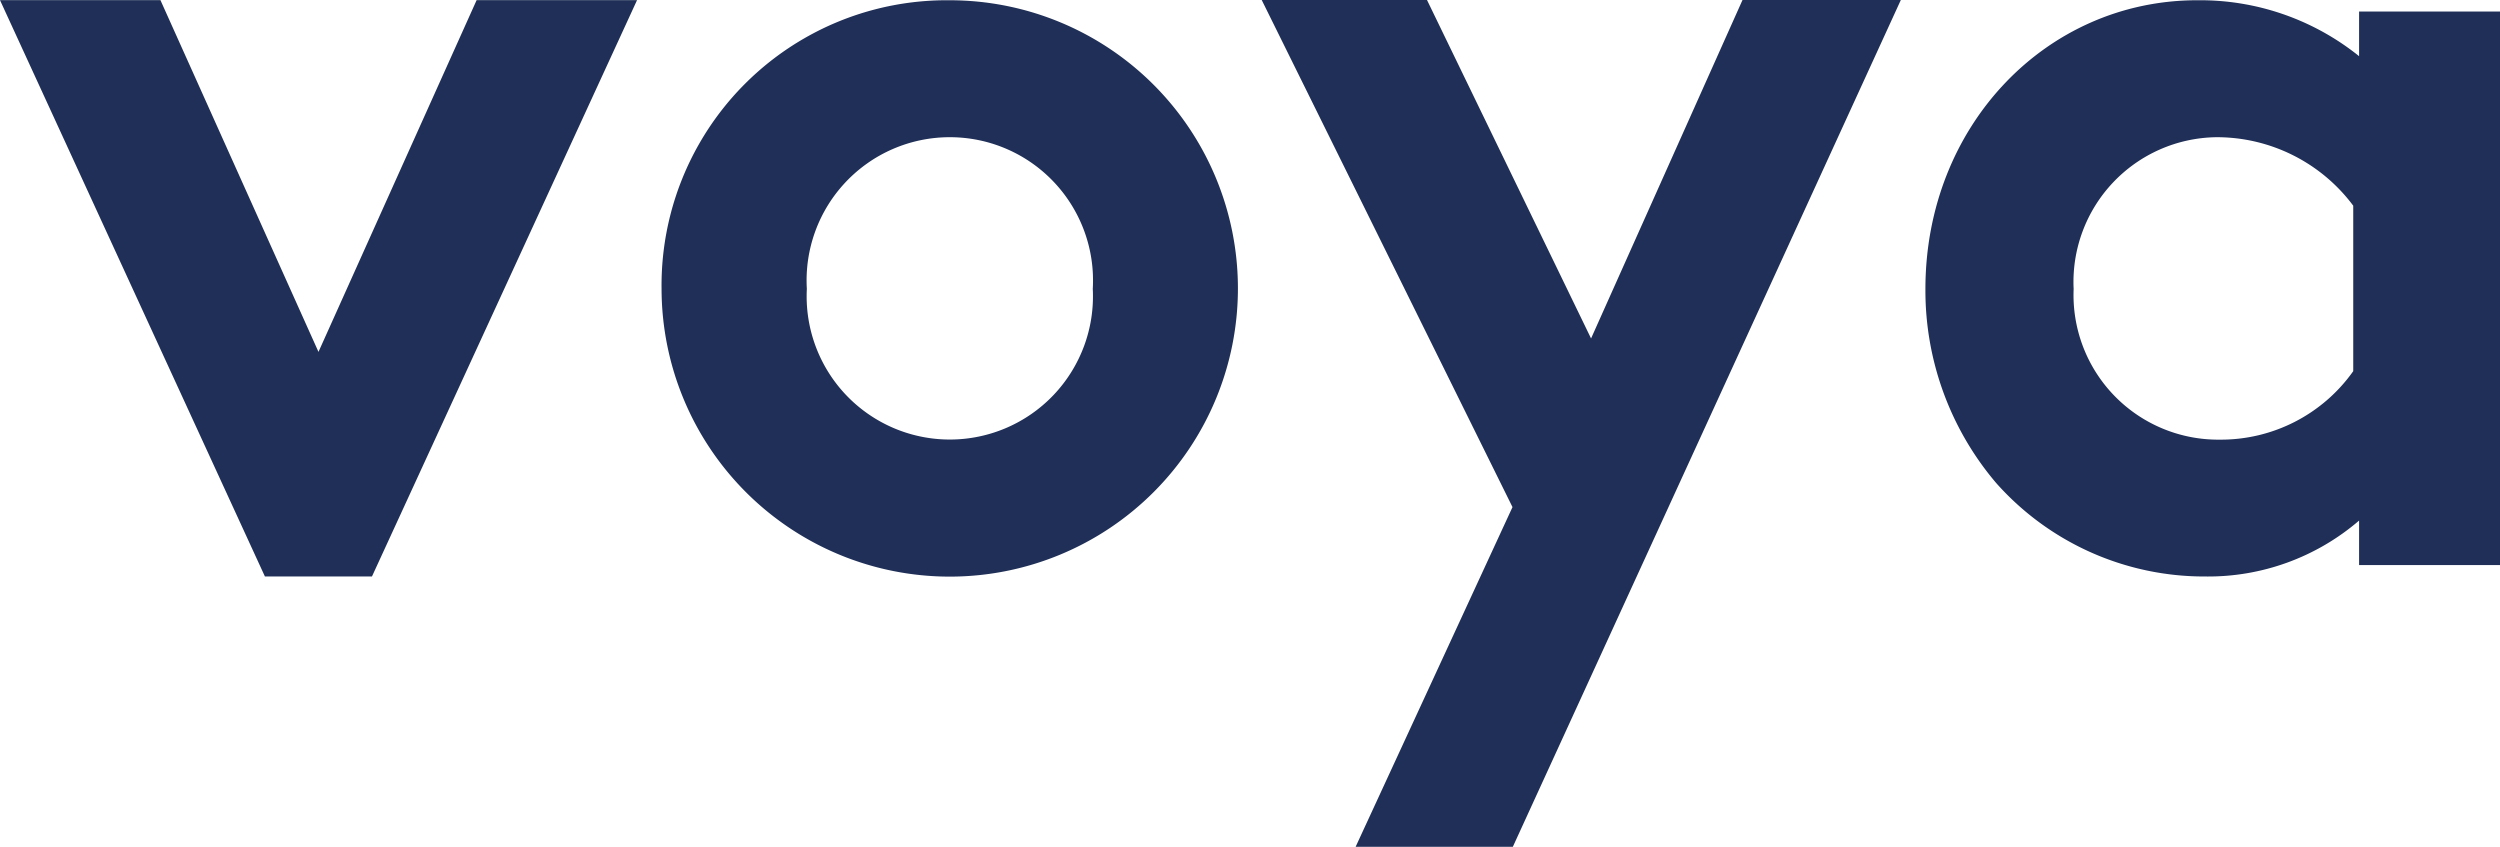 <svg id="Voya_Logo_blue" data-name="Voya Logo blue" xmlns="http://www.w3.org/2000/svg" width="94.473" height="32" viewBox="0 0 94.473 32">
  <path id="Path_6794" data-name="Path 6794" d="M163.924,46.945,169.9,33.653h6.062L165.945,55.432H161.9L151.889,33.653h6.063l.979,2.178Z" transform="translate(-151.889 -33.647)" fill="#1f2f57" fill-rule="evenodd"/>
  <path id="Path_6795" data-name="Path 6795" d="M244.331,50.257a5.411,5.411,0,0,0,5.4-5.693,5.412,5.412,0,1,0-10.805,0,5.411,5.411,0,0,0,5.4,5.693m0-16.6a10.89,10.89,0,1,1-10.89,10.911,10.774,10.774,0,0,1,10.89-10.911m53.037,7.763a6.432,6.432,0,0,0-5.175-2.588,5.471,5.471,0,0,0-5.391,5.736,5.466,5.466,0,0,0,5.52,5.693,6.125,6.125,0,0,0,5.046-2.588ZM302.909,55h-5.325V53.319a8.747,8.747,0,0,1-5.822,2.113A10.516,10.516,0,0,1,283.87,51.9a11.226,11.226,0,0,1-2.674-7.332c0-6.167,4.571-10.911,10.264-10.911a9.581,9.581,0,0,1,6.124,2.113V34.084h5.325Z" transform="translate(-208.436 -33.647)" fill="#1f2f57" fill-rule="evenodd"/>
  <g id="Group_5262" data-name="Group 5262" transform="translate(47.679)">
    <path id="Path_6796" data-name="Path 6796" d="M3.939,32.637,9.867,19.8.39.637H6.636l6.2,12.79L18.559.637h5.983l-14.662,32Z" transform="translate(-0.39 -0.637)" fill="#1f2f57" fill-rule="evenodd"/>
  </g>
</svg>

